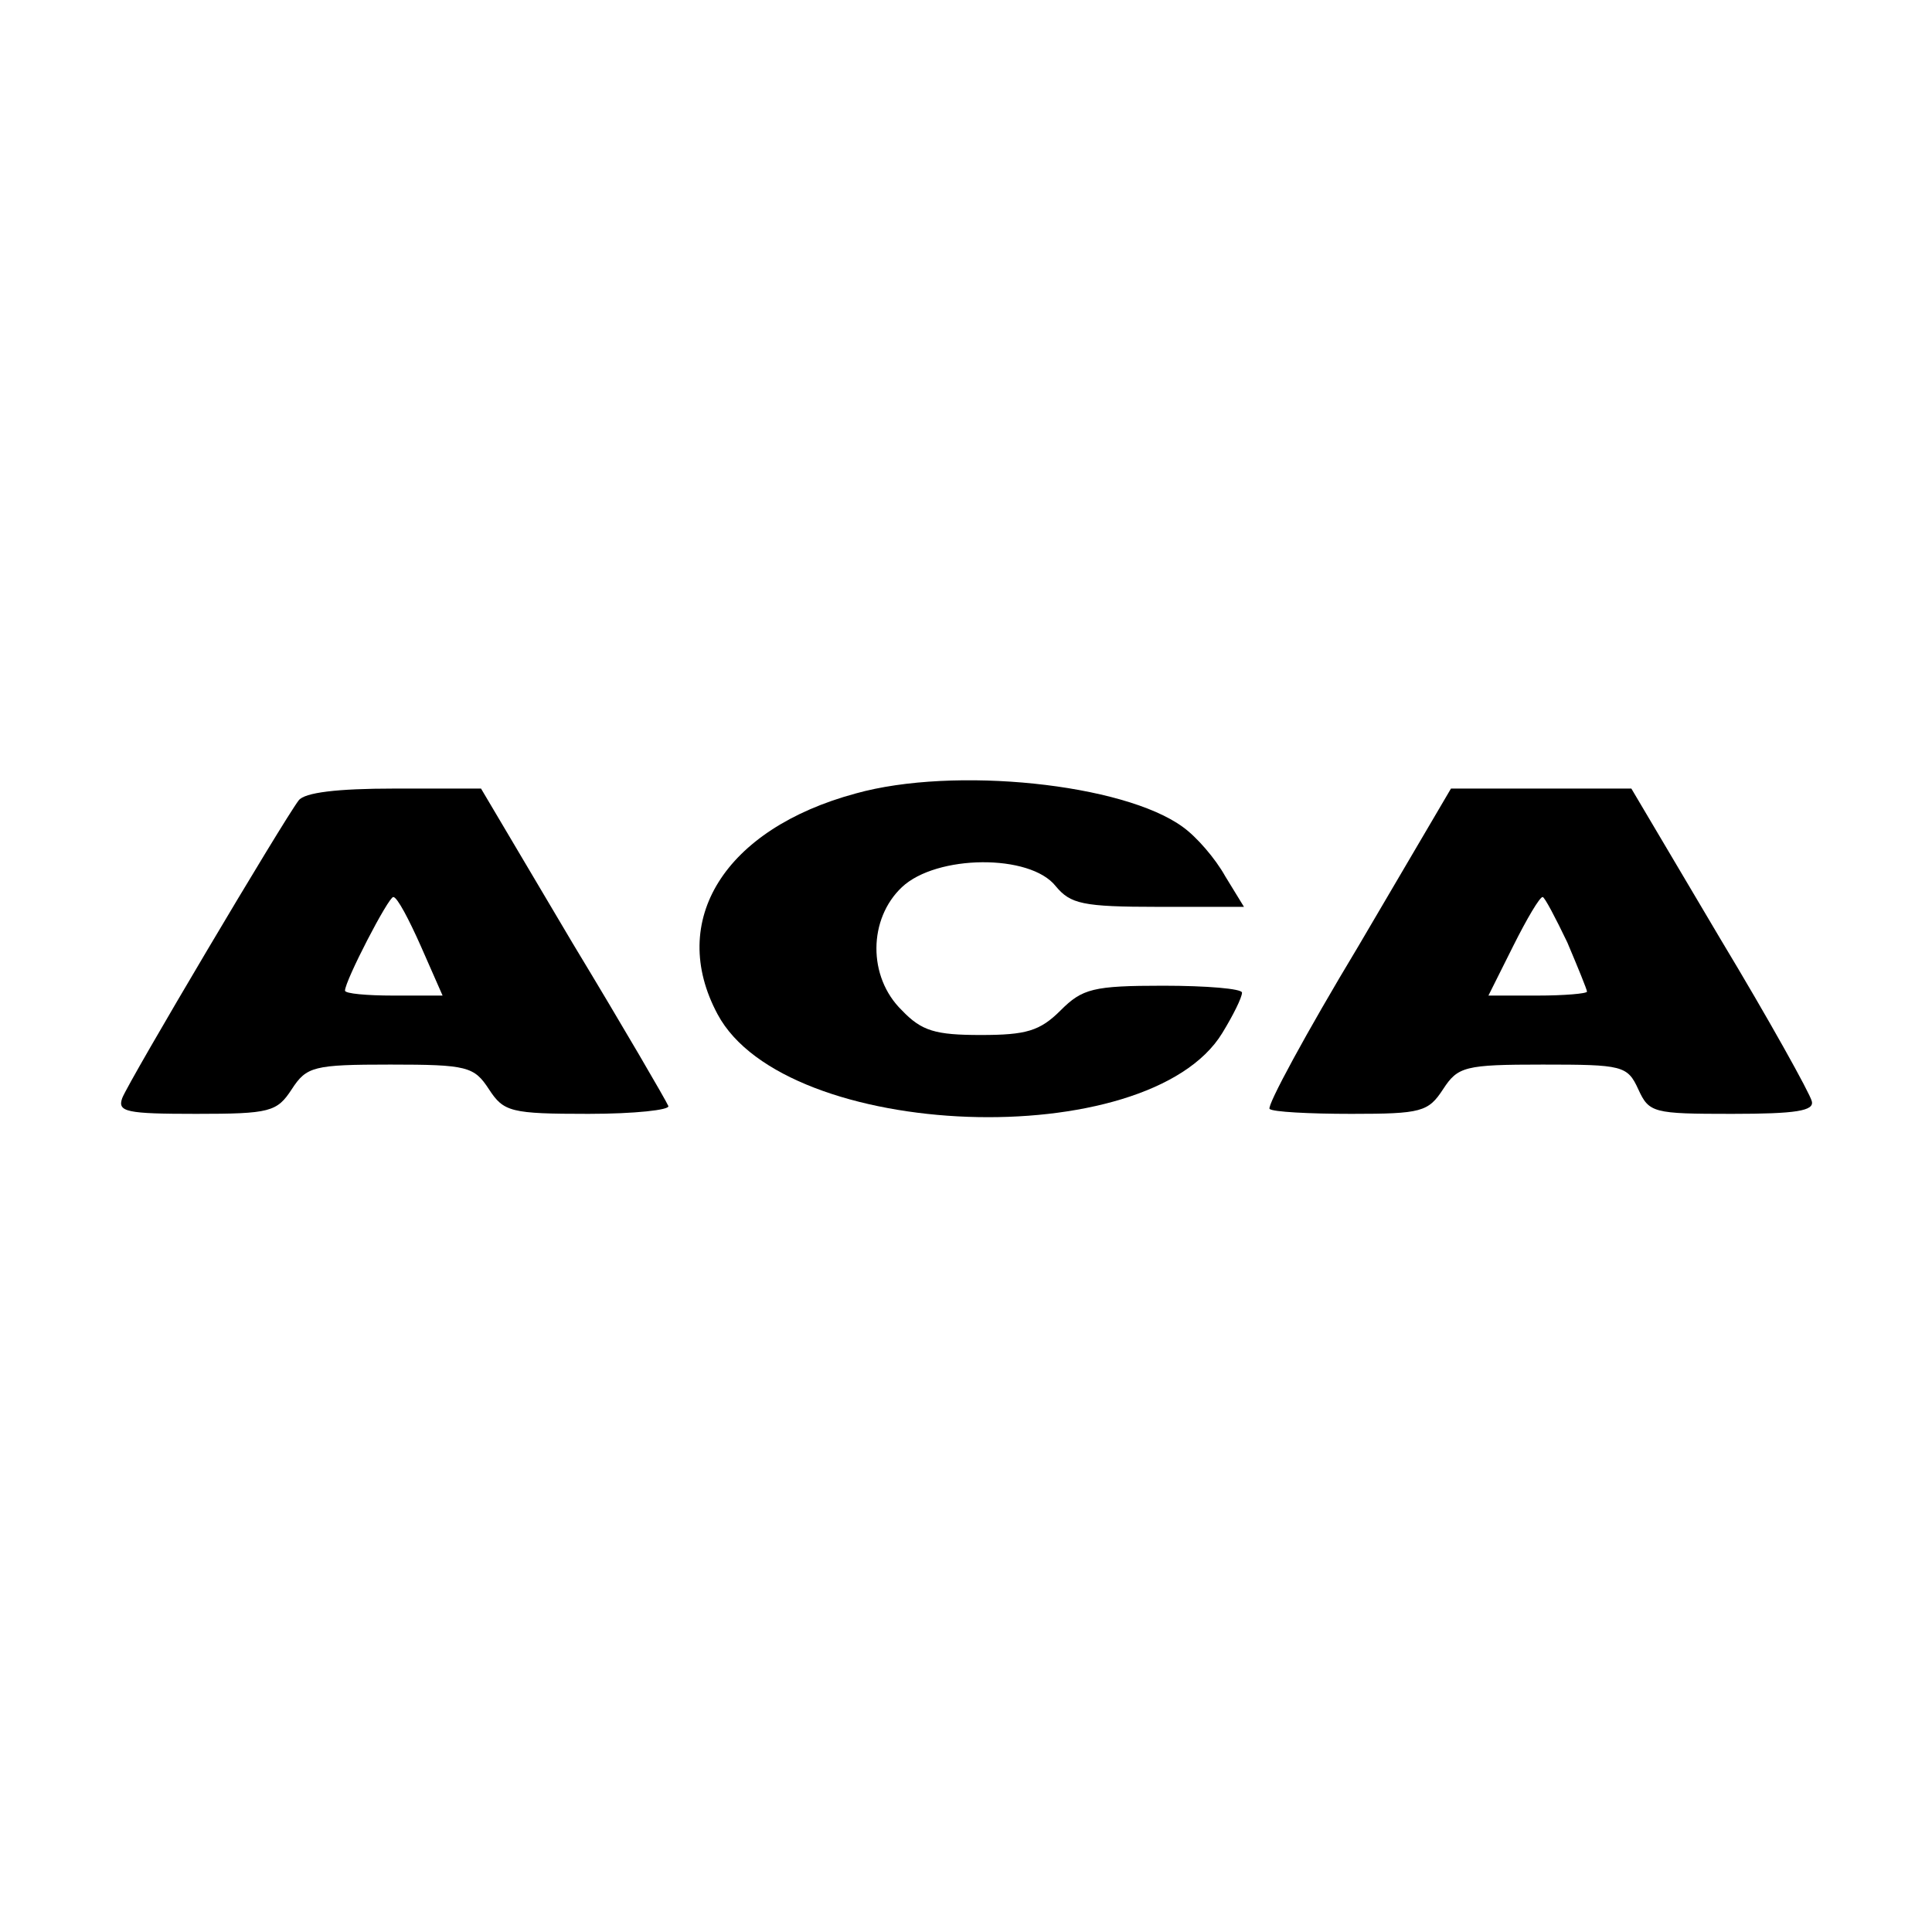 <?xml version="1.0" standalone="no"?>
<!DOCTYPE svg PUBLIC "-//W3C//DTD SVG 20010904//EN"
 "http://www.w3.org/TR/2001/REC-SVG-20010904/DTD/svg10.dtd">
<svg version="1.0" xmlns="http://www.w3.org/2000/svg"
 width="196pt" height="196pt" viewBox="0 0 196 196"
 preserveAspectRatio="xMidYMid meet">
<g transform="translate(0,196) scale(0.1,-0.1)"
fill="#000000" stroke="none">
<path d="M868 1155 c-133 -36 -191 -129 -140 -224 69 -129 437 -142 512 -19
11 18 20 36 20 41 0 4 -36 7 -80 7 -71 0 -82 -3 -104 -25 -21 -21 -35 -25 -81
-25 -46 0 -60 4 -80 25 -35 34 -34 93 0 125 35 33 130 34 156 1 15 -18 27 -21
104 -21 l87 0 -19 31 c-10 18 -29 40 -43 50 -60 44 -232 62 -332 34z"/>
<path d="M303 1148 c-16 -21 -172 -284 -179 -302 -5 -14 4 -16 75 -16 75 0 82
2 97 25 15 23 22 25 100 25 78 0 85 -2 100 -25 15 -23 22 -25 101 -25 47 0 83
4 81 8 -2 5 -45 79 -97 165 l-93 157 -88 0 c-58 0 -91 -4 -97 -12z m124 -148
l22 -50 -50 0 c-27 0 -49 2 -49 5 0 10 44 95 49 95 4 0 16 -23 28 -50z"/>
<path d="M1378 1000 c-53 -88 -93 -162 -90 -165 3 -3 40 -5 83 -5 71 0 78 2
93 25 15 23 22 25 101 25 81 0 86 -1 97 -25 11 -24 15 -25 95 -25 65 0 84 3
81 13 -2 8 -43 82 -93 165 l-90 152 -91 0 -92 0 -94 -160z m212 4 c11 -26 20
-48 20 -50 0 -2 -23 -4 -50 -4 l-50 0 25 50 c14 28 27 50 30 50 2 0 13 -21 25
-46z"/>
</g>
</svg>
